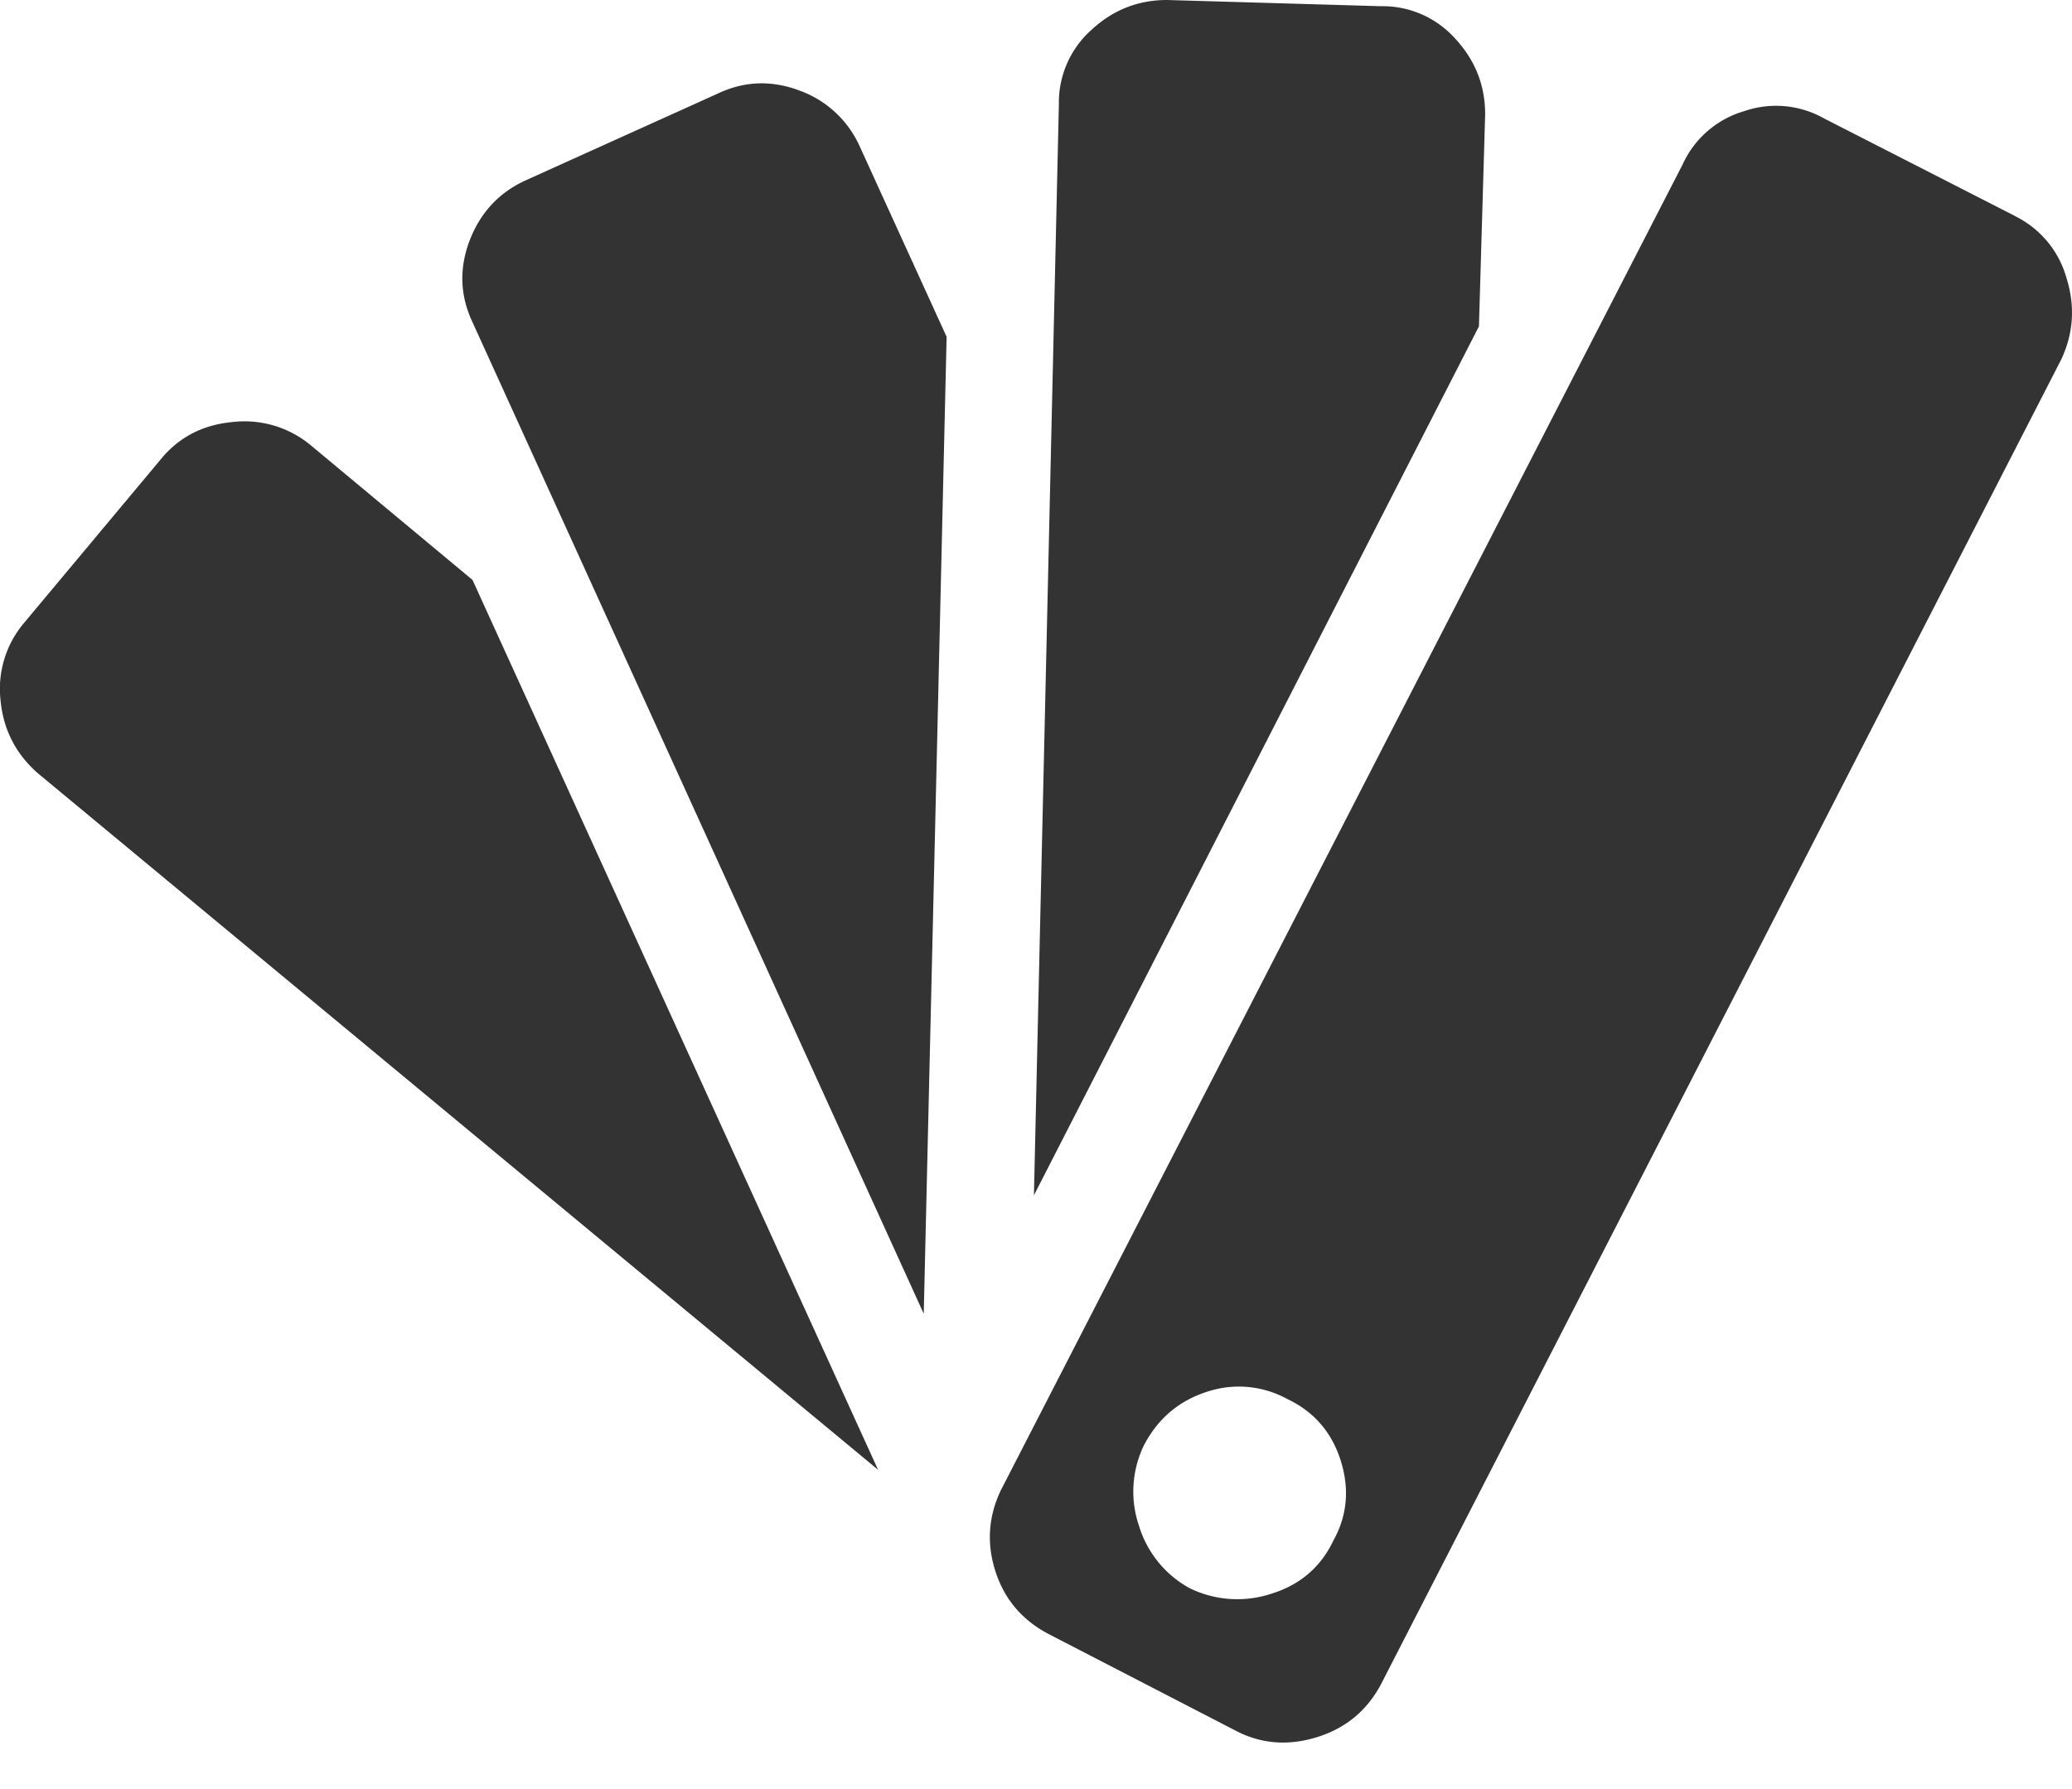 <svg xmlns="http://www.w3.org/2000/svg" width="22" height="19" viewBox="0 0 22 19">
    <path fill="#333" fill-rule="evenodd" d="M3.295 4.725a1.101 1.101 0 0 0-.827-.243c-.317.03-.57.162-.762.397L.249 6.623a1.084 1.084 0 0 0-.243.817c.03.31.162.567.397.773l8.92 7.396-4.306-9.45-1.722-1.434zM7.623.993l-2.054.928c-.28.132-.474.346-.585.64-.11.294-.099.581.033.861l4.791 10.53.243-10.375-.927-2.032a1.115 1.115 0 0 0-.64-.585c-.295-.11-.582-.099-.861.033zm8.146.221c0-.309-.107-.577-.32-.806a1.032 1.032 0 0 0-.784-.342L12.391 0c-.309 0-.577.107-.805.32a1.032 1.032 0 0 0-.343.784l-.265 11.59 4.725-9.228.066-2.252zm5.63 1.082l-2.031-1.038a1.036 1.036 0 0 0-.85-.077 1.035 1.035 0 0 0-.651.563L10.625 15.83c-.132.28-.15.566-.055.86.096.295.283.516.563.663l2.009 1.038c.265.132.548.15.85.055.302-.096.526-.284.673-.563l7.22-14.064c.132-.28.15-.57.055-.872a1.047 1.047 0 0 0-.541-.65zM14.158 16.36c-.133.28-.35.468-.652.563a1.154 1.154 0 0 1-.872-.055 1.13 1.13 0 0 1-.54-.662 1.128 1.128 0 0 1 .054-.861c.148-.28.368-.467.663-.563a1.07 1.07 0 0 1 .86.077c.28.133.468.35.564.651.095.302.07.585-.077.85z"/>
</svg>
